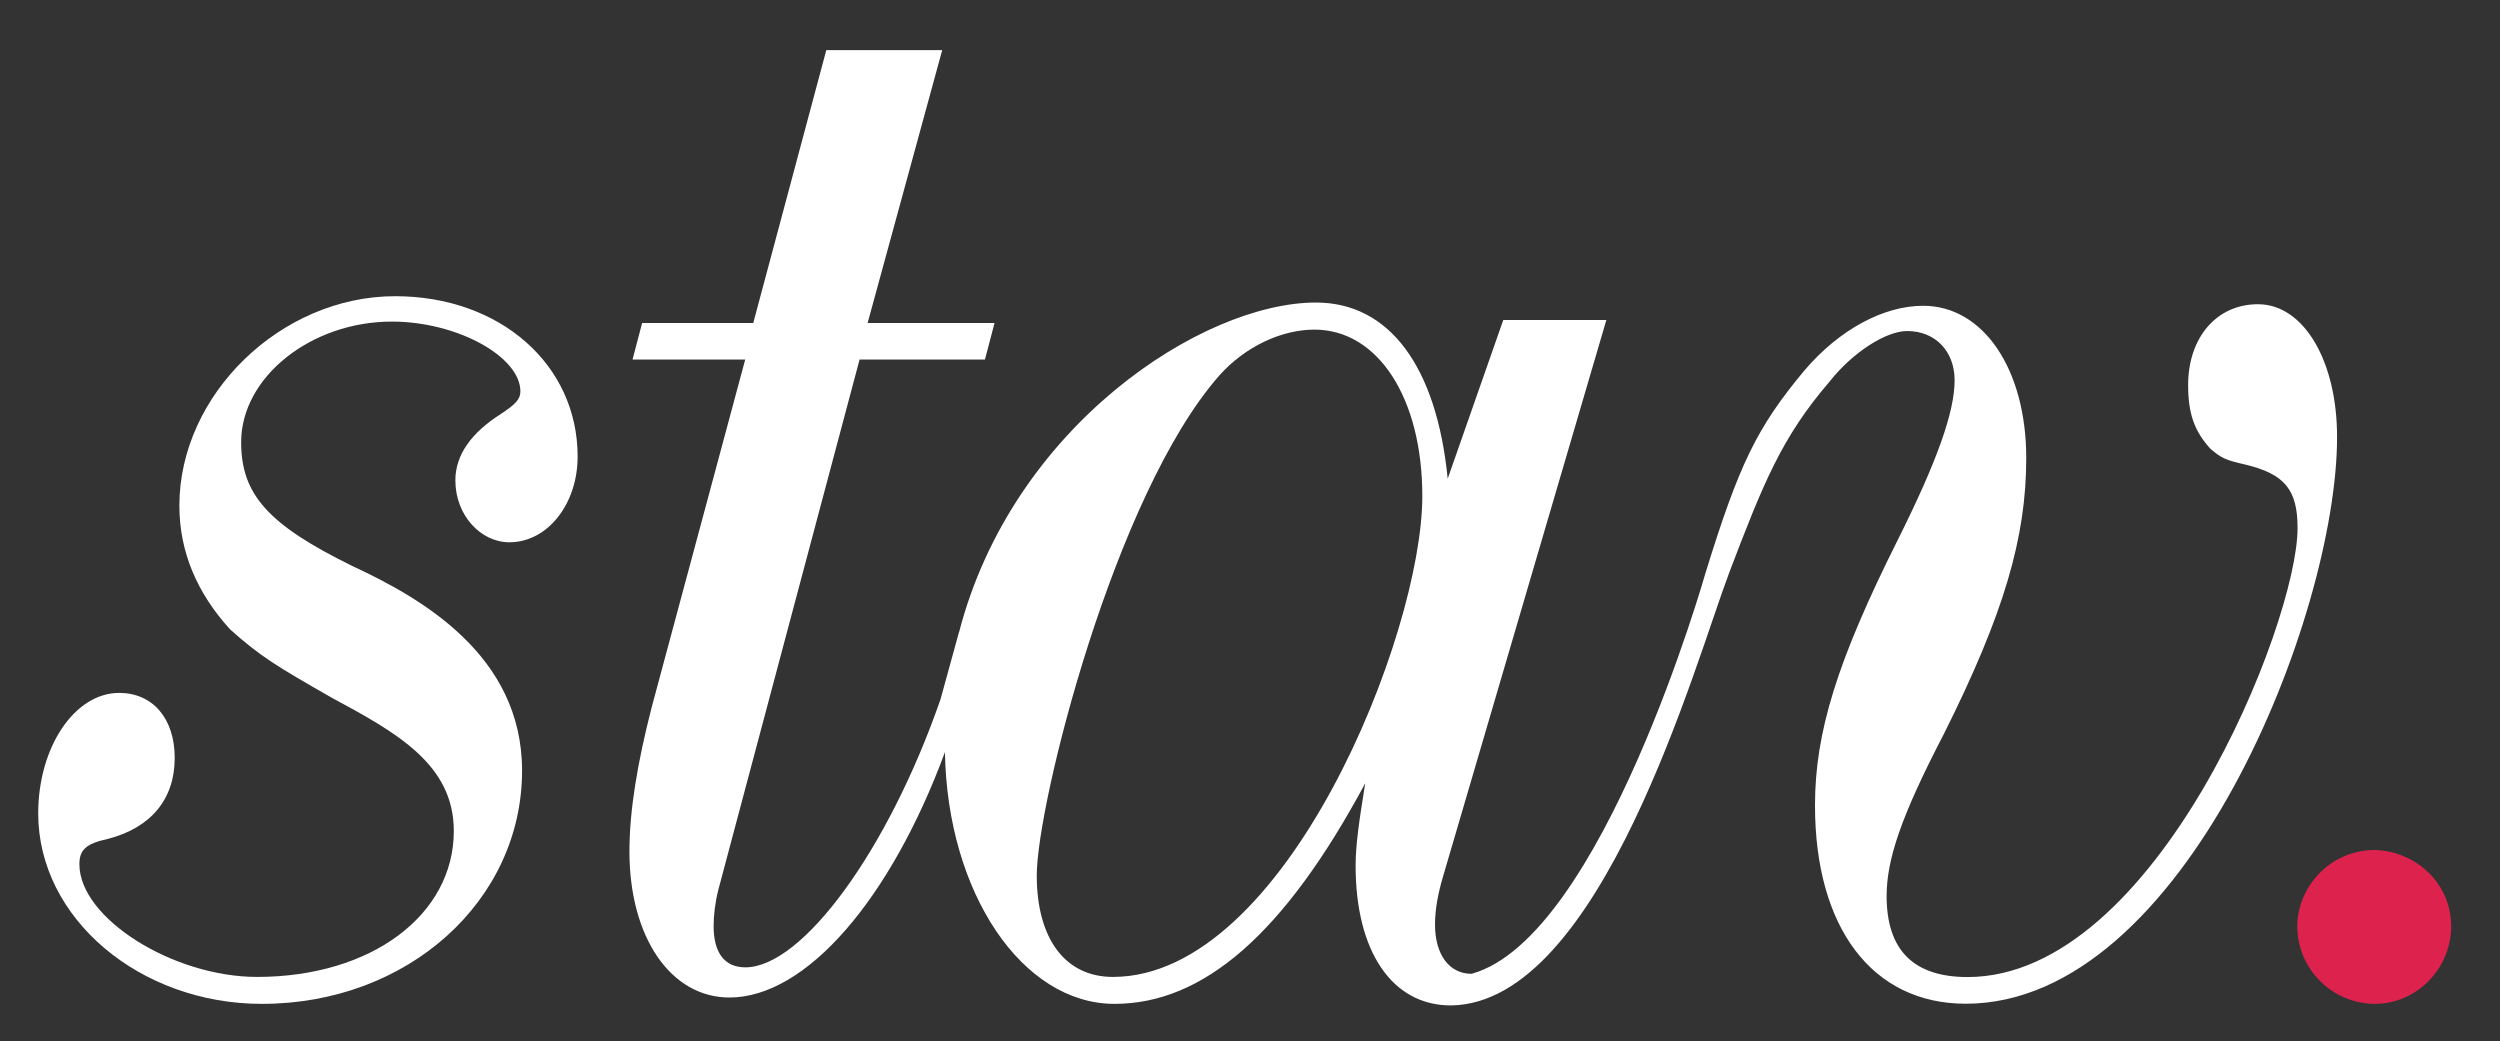 <?xml version="1.0" encoding="utf-8"?>
<!-- Generator: Adobe Illustrator 26.3.1, SVG Export Plug-In . SVG Version: 6.00 Build 0)  -->
<svg version="1.1" id="Layer_1" xmlns="http://www.w3.org/2000/svg" xmlns:xlink="http://www.w3.org/1999/xlink" x="0px" y="0px"
	 viewBox="0 0 193.03 80.39" style="enable-background:new 0 0 193.03 80.39;" xml:space="preserve">
<rect x="0" y="0" width="193.03" height="80.39" fill="#333333" stroke="none"/>
<style type="text/css">
	.st0{fill:#FFFFFF;}
	.st1{fill:#DE224E;}
</style>
<g>
	<path class="st0" d="M30.51,22.87c-8.82,0-16.66,7.6-16.66,16.17c0,3.55,1.35,6.74,3.92,9.56c2.33,2.08,3.55,2.82,7.84,5.27
		c5.02,2.7,9.43,5.15,9.43,10.29c0,6.49-6.37,11.27-15.19,11.27c-6.49,0-13.72-4.53-13.72-8.7c0-1.1,0.49-1.59,2.21-1.96
		c3.31-0.86,5.15-3.06,5.15-6.25c0-3.06-1.71-5.02-4.29-5.02c-3.43,0-6.25,4.17-6.25,9.31c0,8.09,7.84,14.7,17.27,14.7
		c11.27,0,20.09-7.96,20.09-18.01c0-8.94-7.84-13.35-13.11-15.8c-6.49-3.19-8.58-5.51-8.58-9.56c0-5.02,5.39-9.31,11.64-9.31
		c5.02,0,9.92,2.7,9.92,5.39c0,0.61-0.37,0.98-1.47,1.72c-2.33,1.47-3.55,3.19-3.55,5.15c0,2.7,1.96,4.78,4.17,4.78
		c2.94,0,5.27-2.94,5.27-6.62C44.6,28.14,38.6,22.87,30.51,22.87z"/>
	<path class="st0" d="M174.34,23.49c-3.19,0-5.39,2.57-5.39,6.25c0,2.21,0.49,3.55,1.71,4.9c0.86,0.73,1.1,0.86,2.7,1.23
		c3.06,0.73,4.04,1.96,4.04,4.9c0,7.35-10.9,34.67-25.48,34.67c-4.17,0-6.25-2.08-6.25-6.25c0-2.82,1.1-6.13,4.41-12.5
		c4.66-9.31,6.37-15.19,6.37-21.32c0-6.86-3.31-11.76-7.96-11.76c-3.06,0-6.49,1.84-9.19,5.02c-3.67,4.41-5.02,7.23-7.6,15.56
		c0,0-8,28.23-18.08,31c-1.71,0-2.82-1.47-2.82-3.8c0-1.23,0.25-2.45,0.61-3.68l12.62-43h-7.96l-4.29,12.25
		c-0.86-8.7-4.53-13.6-10.17-13.6c-8.78,0-23.45,9.56-27.56,25.46l0-0.03l-1.43,5.2c-4.04,11.64-10.66,20.7-15.07,20.7
		c-1.59,0-2.45-1.1-2.45-3.19c0-0.86,0.12-1.84,0.37-2.82l10.9-40.92h9.68l0.74-2.82h-9.8l5.76-21.07H63.8l-5.64,21.07h-8.58
		l-0.74,2.82h8.7L50.32,54.6c-1.1,4.29-1.72,7.96-1.72,11.15c0,6.62,3.19,11.27,7.72,11.27c5.93,0,12.44-7.59,16.64-18.94
		c0.19,10.89,5.98,19.43,13.09,19.43c6.86,0,13.11-5.39,19.36-17.03c-0.49,3.06-0.74,4.78-0.74,6.37c0,6.62,2.82,10.78,7.35,10.78
		c11.61-0.12,18.89-26.54,21.51-33.45c2.63-6.9,4.04-10.41,7.72-14.7c1.84-2.33,4.41-3.92,6-3.92c2.21,0,3.67,1.59,3.67,3.8
		c0,2.45-1.35,6.25-4.41,12.37c-4.66,9.31-6.37,14.82-6.37,20.46c0,9.43,4.41,15.31,11.64,15.31c16.91,0,28.67-30.02,28.67-43.74
		C180.46,27.9,177.89,23.49,174.34,23.49z M85.93,75.43c-3.68,0-5.88-2.94-5.88-7.84c0-5.51,6-29.4,14.09-38.59
		c1.96-2.21,4.78-3.55,7.35-3.55c4.9,0,8.33,5.27,8.33,12.86C109.82,48.97,99.28,75.43,85.93,75.43z"/>
</g>
<path class="st1" d="M183.38,65.63c-3.55,0-6,2.94-6,5.88c0,3.31,2.7,6,6,6c3.19,0,5.88-2.7,5.88-6
	C189.26,68.33,186.69,65.75,183.38,65.63z"/>
</svg>
